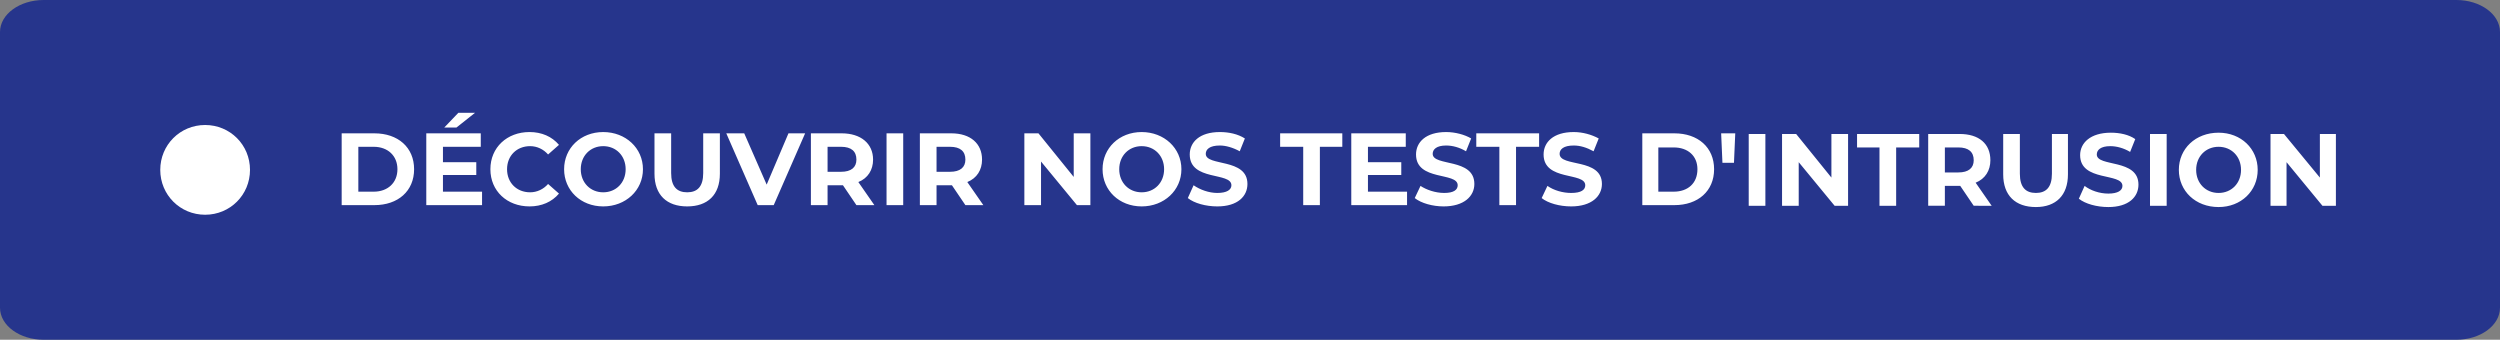 <?xml version="1.0" encoding="UTF-8"?>
<svg xmlns="http://www.w3.org/2000/svg" version="1.2" viewBox="0 0 390 53" width="390" height="53">
  <rect x="0" y="0" width="390" height="53" fill="#808080" stroke="none"/>
  <title>Découvrez nos offres bleu marine-2</title>
  <style>
		.s0 { fill: #26358c } 
		.s1 { fill: #ffffff } 
	</style>
  <path fill-rule="evenodd" class="s0" d="m6.8 0h376.4c3.7 0 6.8 2.2 6.8 5v43c0 2.8-3.1 5-6.8 5h-376.4c-3.7 0-6.8-2.2-6.8-5v-43c0-2.8 3.1-5 6.8-5z"></path>
  <path fill-rule="evenodd" class="s1" d="m32 33.5c-3.9 0-7-3.1-7-7 0-3.9 3.1-7 7-7 3.9 0 7 3.1 7 7 0 3.9-3.1 7-7 7z"></path>
  <path id="DÉCOUVRIR NOS TESTS D'INTRUSION" class="s1" aria-label="DÉCOUVRIR NOS TESTS D'INTRUSION" d="m53.3 32h5.1c3.7 0 6.2-2.2 6.2-5.6 0-3.4-2.5-5.6-6.2-5.6h-5.1zm2.6-2.1v-7h2.4c2.2 0 3.7 1.4 3.7 3.5 0 2.1-1.5 3.5-3.7 3.5zm18.2-12.3h-2.6l-2.2 2.3h1.9zm-5 12.3v-2.6h5.2v-2h-5.2v-2.4h5.9v-2.1h-8.5v11.2h8.7v-2.1zm13.5 2.3c1.9 0 3.5-0.7 4.6-2l-1.7-1.5c-0.7 0.8-1.7 1.3-2.8 1.3-2.1 0-3.6-1.5-3.6-3.6 0-2.1 1.5-3.6 3.6-3.6 1.1 0 2.1 0.5 2.8 1.3l1.7-1.5c-1.1-1.3-2.7-2-4.6-2-3.5 0-6.1 2.4-6.1 5.8 0 3.4 2.6 5.8 6.1 5.8zm11.5 0c3.5 0 6.2-2.5 6.2-5.8 0-3.3-2.7-5.8-6.2-5.8-3.5 0-6.1 2.5-6.1 5.8 0 3.3 2.6 5.8 6.1 5.8zm0-2.2c-2 0-3.5-1.5-3.5-3.6 0-2.1 1.5-3.6 3.5-3.6 2 0 3.5 1.5 3.5 3.6 0 2.1-1.5 3.6-3.5 3.6zm13.1 2.2c3.2 0 5.1-1.8 5.1-5.1v-6.3h-2.6v6.2c0 2.1-0.9 3-2.5 3-1.6 0-2.5-0.9-2.5-3v-6.2h-2.6v6.3c0 3.3 1.9 5.1 5.1 5.1zm15.8-11.4l-3.4 8-3.5-8h-2.8l4.9 11.2h2.5l4.9-11.2zm13.4 11.2l-2.5-3.6c1.5-0.6 2.3-1.9 2.3-3.5 0-2.5-1.9-4.1-4.9-4.1h-4.8v11.2h2.6v-3.1h2.2 0.2l2.1 3.1zm-2.8-7.1c0 1.2-0.8 1.9-2.4 1.9h-2.1v-3.9h2.1c1.6 0 2.4 0.7 2.4 2zm4.7 7.1h2.6v-11.2h-2.6zm15.1 0l-2.5-3.6c1.5-0.6 2.3-1.9 2.3-3.5 0-2.5-1.8-4.1-4.8-4.1h-4.9v11.2h2.6v-3.1h2.3 0.1l2.1 3.1zm-2.8-7.1c0 1.2-0.8 1.9-2.4 1.9h-2.1v-3.9h2.1c1.6 0 2.4 0.7 2.4 2zm16.9-4.1v6.8l-5.5-6.8h-2.2v11.2h2.6v-6.8l5.6 6.8h2.1v-11.2zm10.6 11.4c3.5 0 6.2-2.5 6.2-5.8 0-3.3-2.7-5.8-6.2-5.8-3.5 0-6.1 2.5-6.1 5.8 0 3.3 2.6 5.8 6.1 5.8zm0-2.2c-2 0-3.5-1.5-3.5-3.6 0-2.1 1.5-3.6 3.5-3.6 2 0 3.5 1.5 3.5 3.6 0 2.1-1.5 3.6-3.5 3.6zm11.8 2.2c3.2 0 4.7-1.6 4.7-3.5 0-4.1-6.5-2.7-6.5-4.7 0-0.7 0.6-1.3 2.2-1.3 0.9 0 2 0.3 3.1 0.9l0.8-2c-1.1-0.7-2.5-1-3.9-1-3.2 0-4.7 1.6-4.7 3.5 0 4.2 6.5 2.7 6.5 4.8 0 0.7-0.7 1.2-2.2 1.2-1.3 0-2.7-0.5-3.7-1.2l-0.9 2c1 0.8 2.8 1.3 4.6 1.3zm13.4-0.2h2.6v-9.1h3.5v-2.1h-9.7v2.1h3.6zm10.1-2.1v-2.6h5.2v-2h-5.2v-2.4h5.9v-2.1h-8.5v11.2h8.7v-2.1zm11.8 2.3c3.2 0 4.8-1.6 4.8-3.5 0-4.1-6.5-2.7-6.5-4.7 0-0.7 0.6-1.3 2.1-1.3 1 0 2.1 0.3 3.1 0.9l0.8-2c-1-0.6-2.5-1-3.9-1-3.2 0-4.7 1.6-4.7 3.5 0 4.2 6.5 2.7 6.5 4.8 0 0.7-0.6 1.2-2.1 1.2-1.4 0-2.8-0.5-3.7-1.1l-0.9 1.9c1 0.8 2.8 1.3 4.5 1.3zm8.7-0.2h2.6v-9.1h3.6v-2.1h-9.8v2.1h3.6zm11.2 0.2c3.2 0 4.8-1.6 4.8-3.5 0-4.1-6.6-2.6-6.6-4.7 0-0.7 0.6-1.3 2.2-1.3 1 0 2 0.3 3.1 0.9l0.8-2c-1.1-0.6-2.5-1-3.9-1-3.2 0-4.7 1.6-4.7 3.5 0 4.2 6.5 2.7 6.5 4.8 0 0.7-0.6 1.2-2.2 1.2-1.3 0-2.7-0.4-3.7-1.1l-0.9 1.9c1 0.8 2.8 1.3 4.6 1.3zm11.1-0.2h5c3.7 0 6.2-2.2 6.2-5.6 0-3.4-2.5-5.6-6.2-5.6h-5zm2.5-2.1v-6.9h2.4c2.2 0 3.7 1.3 3.7 3.4 0 2.2-1.5 3.5-3.7 3.5zm10-4.5h1.8l0.2-4.6h-2.2zm4.1 6.7h2.6v-11.2h-2.6zm12.9-11.2v6.8l-5.5-6.8h-2.2v11.2h2.6v-6.8l5.6 6.8h2.1v-11.2zm7.5 11.2h2.6v-9.1h3.6v-2.1h-9.7v2.1h3.5zm17.5 0l-2.5-3.6c1.5-0.6 2.3-1.9 2.3-3.5 0-2.6-1.8-4.1-4.8-4.1h-4.9v11.2h2.6v-3.1h2.3 0.1l2.1 3.1zm-2.8-7.1c0 1.2-0.8 1.9-2.4 1.9h-2.1v-3.9h2.1c1.6 0 2.4 0.7 2.4 2zm9.7 7.3c3.1 0 5-1.8 5-5.1v-6.3h-2.5v6.2c0 2.1-0.9 3-2.5 3-1.6 0-2.5-0.9-2.5-3v-6.2h-2.6v6.3c0 3.3 1.9 5.1 5.1 5.1zm11.3 0c3.2 0 4.7-1.6 4.7-3.5 0-4.1-6.5-2.7-6.5-4.7 0-0.7 0.6-1.3 2.1-1.3 1 0 2.1 0.3 3.1 0.9l0.8-2c-1-0.7-2.4-1-3.8-1-3.2 0-4.8 1.6-4.8 3.5 0 4.2 6.6 2.7 6.6 4.8 0 0.7-0.7 1.2-2.2 1.2-1.4 0-2.8-0.5-3.7-1.2l-0.9 2c1 0.8 2.8 1.3 4.6 1.3zm6.5-0.2h2.6v-11.2h-2.6zm10.7 0.2c3.5 0 6.1-2.5 6.1-5.8 0-3.3-2.6-5.8-6.1-5.8-3.6 0-6.2 2.5-6.2 5.8 0 3.3 2.6 5.8 6.2 5.8zm0-2.2c-2 0-3.5-1.5-3.5-3.6 0-2.1 1.5-3.6 3.5-3.6 2 0 3.5 1.5 3.5 3.6 0 2.1-1.5 3.6-3.5 3.6zm15.8-9.2v6.8l-5.6-6.8h-2.1v11.2h2.5v-6.8l5.6 6.8h2.1v-11.2z"></path>
</svg>
